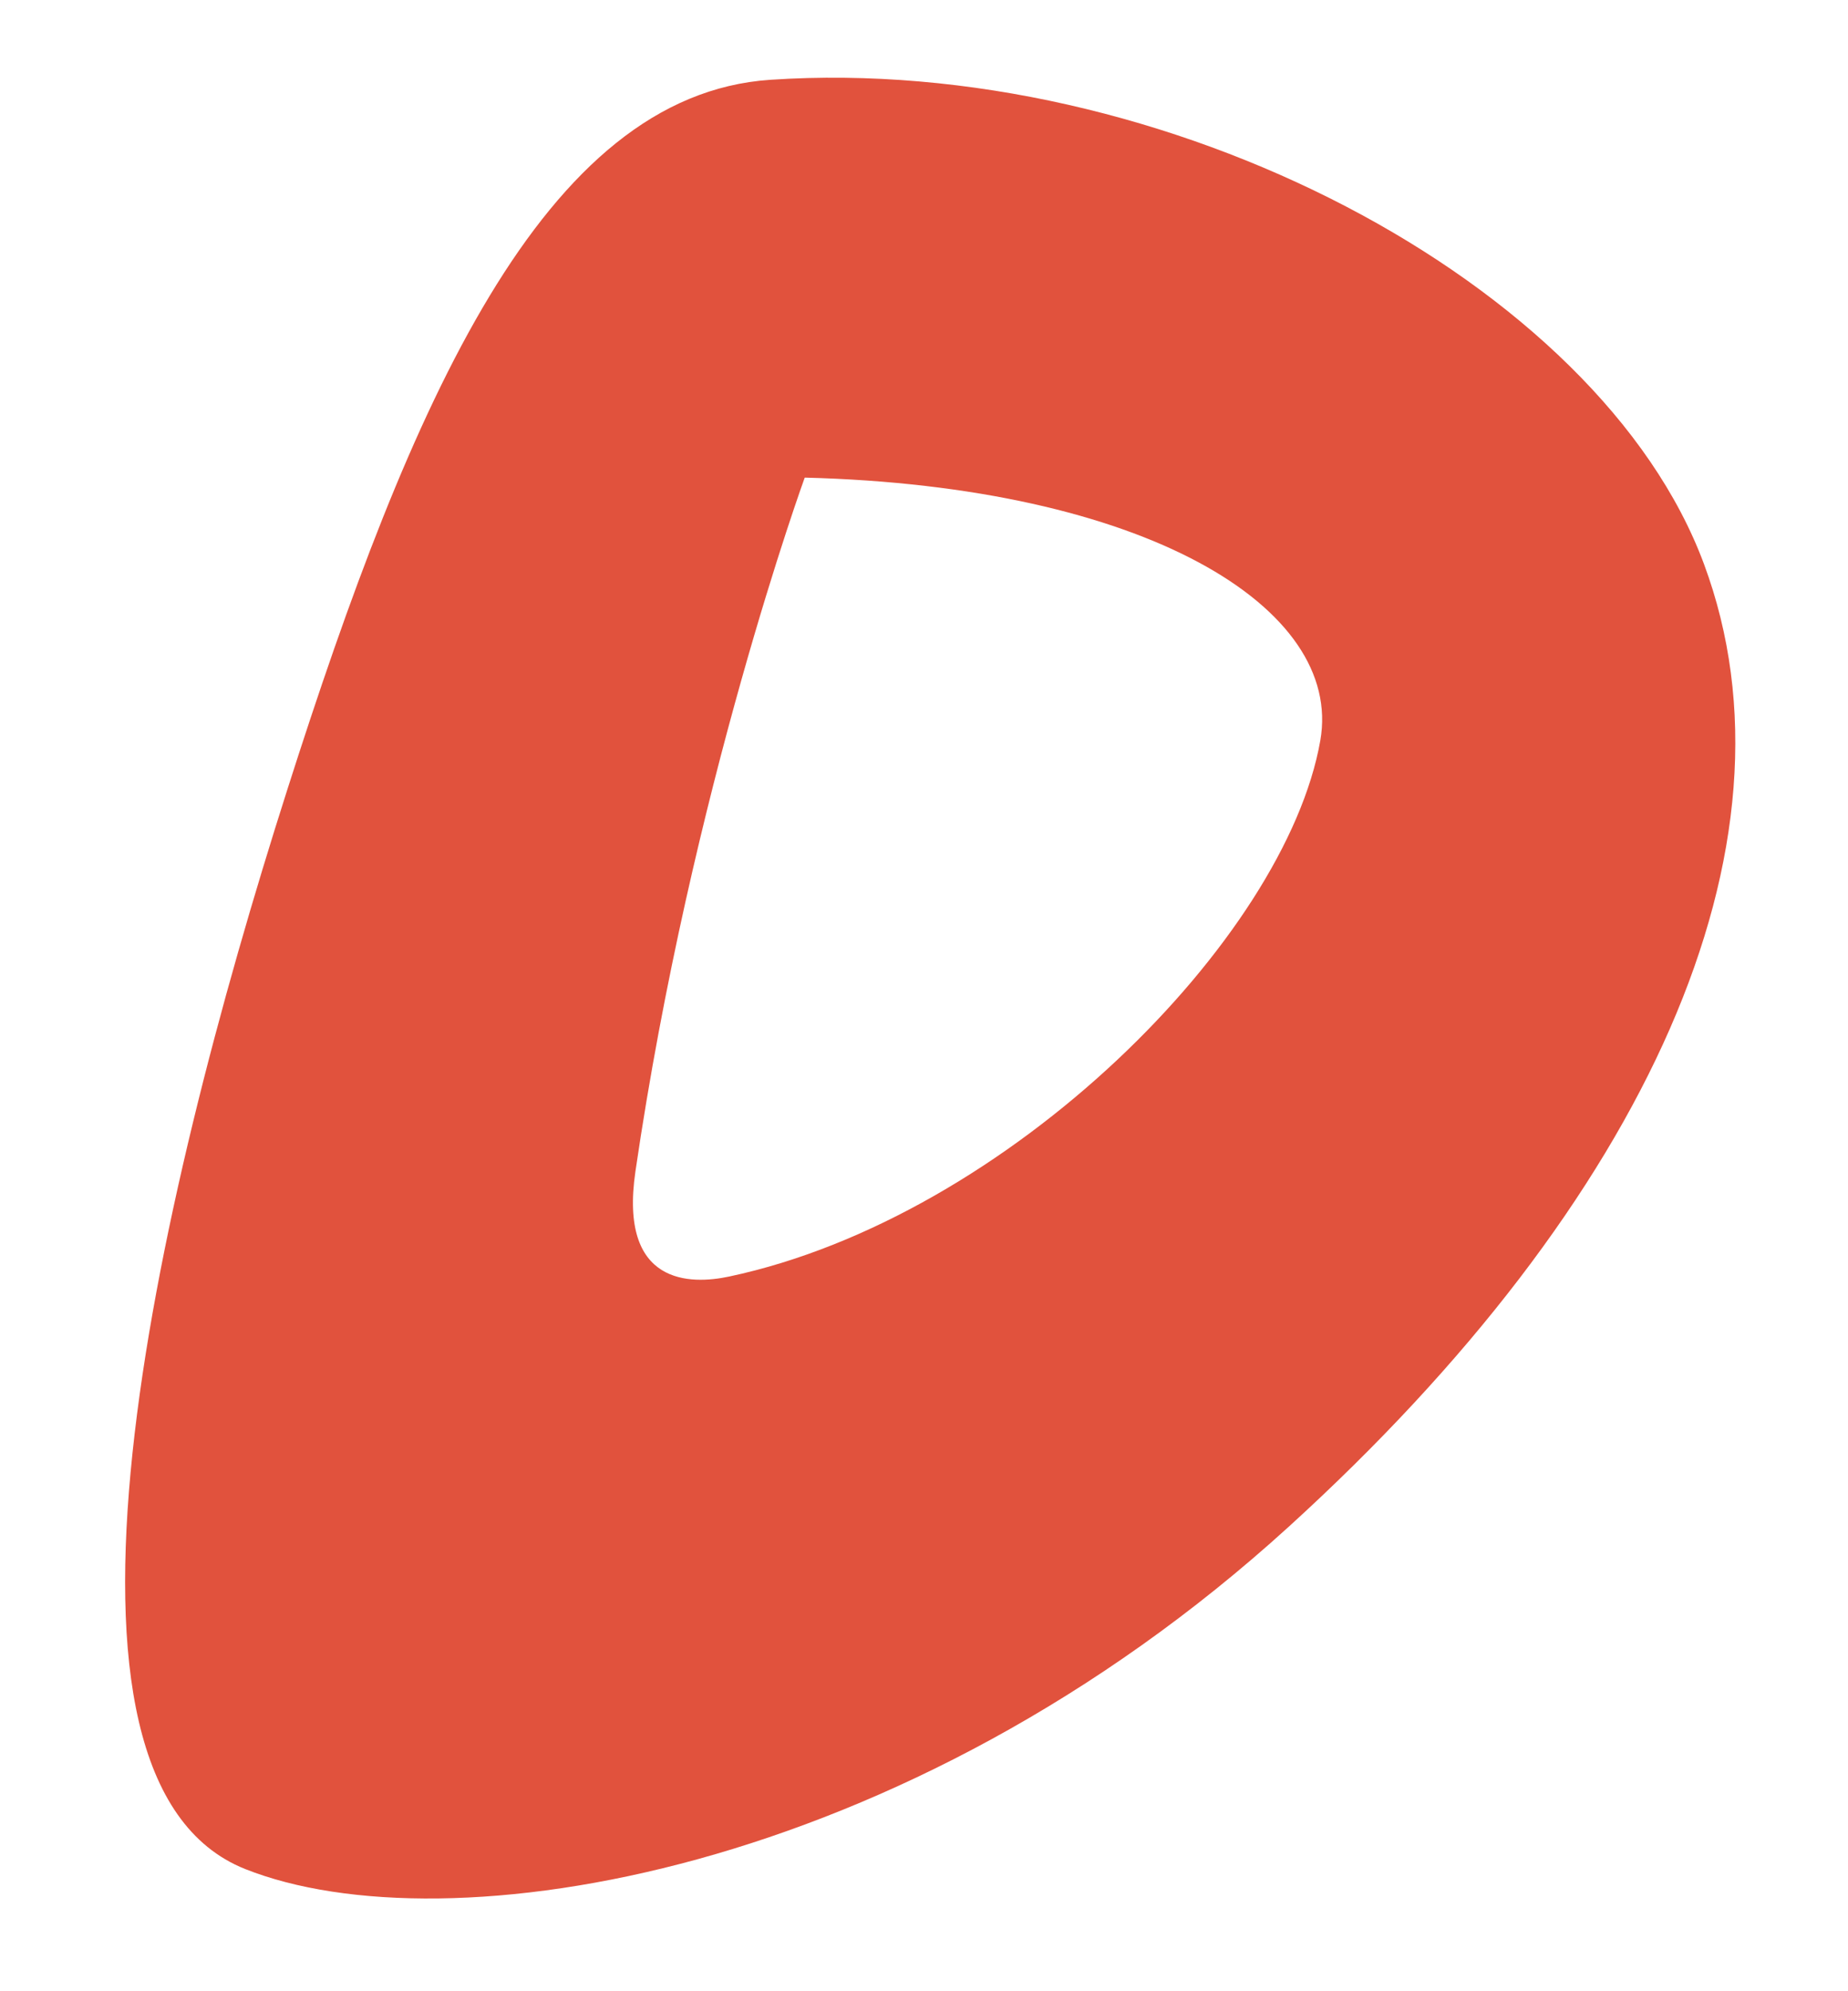 ﻿<?xml version="1.0" encoding="utf-8"?>
<svg version="1.1" xmlns:xlink="http://www.w3.org/1999/xlink" width="13px" height="14px" xmlns="http://www.w3.org/2000/svg">
  <g transform="matrix(1 0 0 1 -73 -18 )">
    <path d="M 9.066 10.734  C 11.585 8.444  12.722 5.945  11.987 3.966  C 11.252 1.986  8.193 0.375  5.419 0.561  C 3.818 0.669  2.886 2.843  2.022 5.549  C 1.079 8.501  0.157 12.517  1.725 13.141  C 3.135 13.701  6.358 13.198  9.066 10.734  Z M 4.47 8.236  C 4.863 5.55  5.661 3.358  5.661 3.358  C 8.053 3.419  9.451 4.271  9.288 5.206  C 9.043 6.602  7.093 8.558  5.13 8.975  C 4.859 9.033  4.352 9.04  4.47 8.236  Z " fill-rule="nonzero" fill="#e1523d" stroke="none" transform="matrix(1 0 0 1 73 18 )" />
  </g>
</svg>